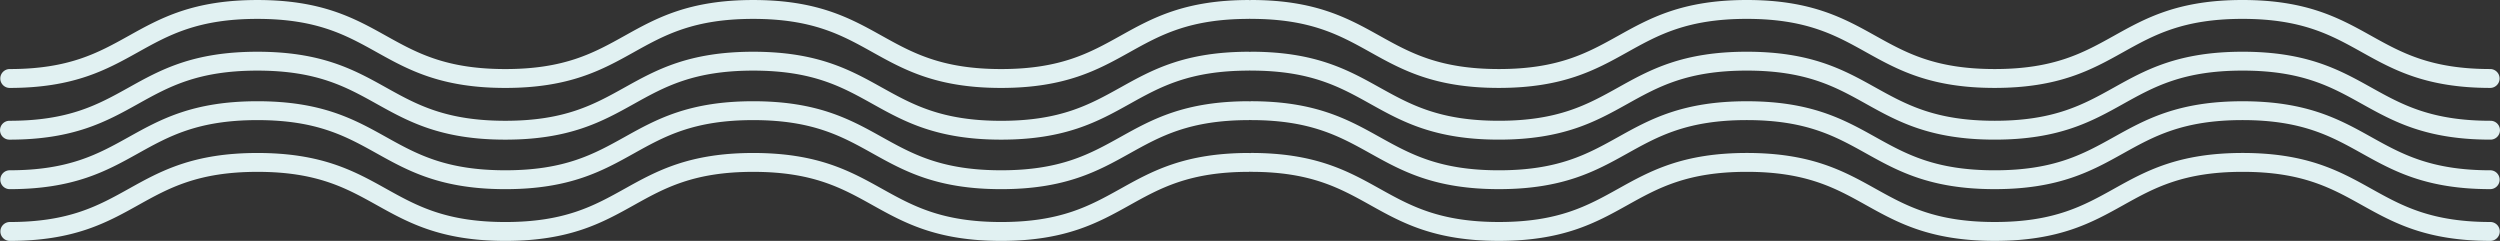 <svg xmlns="http://www.w3.org/2000/svg" width="338.479" height="32.614" viewBox="0 0 338.479 32.614">
  <rect x="0" y="0" width="338.479" height="32.614" fill="#333333" stroke="none"/>
  <g id="グループ_32" data-name="グループ 32" transform="translate(-565.475 -36.843)">
    <path id="パス_28" data-name="パス 28" d="M566.753,48.748c8.724,0,13.137-2.458,17.406-4.835,4.166-2.321,8.1-4.513,16.162-4.513s11.995,2.192,16.162,4.513c4.268,2.377,8.681,4.835,17.405,4.835s13.136-2.458,17.4-4.835c4.166-2.321,8.1-4.513,16.161-4.513s12,2.192,16.163,4.513c4.267,2.377,8.68,4.835,17.4,4.835s13.135-2.458,17.4-4.835c4.167-2.321,8.1-4.513,16.16-4.513.04,0,.073-.019.111-.022s.058.02.089.02h.072c8.058,0,11.993,2.192,16.16,4.513,4.264,2.377,8.677,4.835,17.4,4.835s13.135-2.458,17.4-4.835c4.167-2.321,8.1-4.513,16.163-4.513s11.995,2.192,16.161,4.513c4.268,2.377,8.681,4.835,17.4,4.835s13.137-2.458,17.4-4.835c4.167-2.321,8.1-4.513,16.162-4.513s12,2.192,16.162,4.513c4.269,2.377,8.682,4.835,17.406,4.835a1.278,1.278,0,0,0,0-2.555c-8.06,0-12-2.192-16.162-4.512-4.269-2.377-8.682-4.836-17.406-4.836S855.967,39.3,851.7,41.679c-4.166,2.32-8.1,4.512-16.162,4.512S823.548,44,819.382,41.679c-4.268-2.377-8.681-4.836-17.4-4.836s-13.138,2.459-17.406,4.836c-4.166,2.32-8.1,4.512-16.16,4.512s-12-2.193-16.163-4.512c-4.268-2.377-8.681-4.836-17.4-4.836a1.272,1.272,0,0,0-.152.027,1.159,1.159,0,0,0-.12-.025c-8.722,0-13.135,2.459-17.4,4.836-4.166,2.32-8.1,4.512-16.159,4.512S689.025,44,684.859,41.681c-4.268-2.377-8.682-4.836-17.406-4.836s-13.136,2.459-17.4,4.836c-4.166,2.32-8.1,4.512-16.161,4.512s-12-2.192-16.162-4.512c-4.268-2.377-8.682-4.836-17.405-4.836s-13.137,2.459-17.406,4.836c-4.166,2.32-8.1,4.512-16.162,4.512a1.278,1.278,0,0,0,0,2.555Z" fill="#e1f1f2"/>
    <path id="パス_29" data-name="パス 29" d="M566.752,55.75c8.724,0,13.138-2.458,17.407-4.835,4.166-2.32,8.1-4.512,16.162-4.512s11.995,2.192,16.162,4.512c4.268,2.377,8.681,4.835,17.405,4.835s13.137-2.458,17.405-4.835c4.166-2.32,8.1-4.512,16.162-4.512s12,2.192,16.163,4.513c4.268,2.377,8.681,4.834,17.4,4.834s13.134-2.458,17.4-4.835c4.166-2.32,8.1-4.512,16.16-4.512.039,0,.072-.019.11-.022s.058.02.09.02h.072c8.059,0,11.994,2.192,16.16,4.512,4.264,2.377,8.676,4.835,17.4,4.835s13.134-2.457,17.4-4.834c4.167-2.321,8.1-4.513,16.163-4.513s12,2.192,16.162,4.512c4.268,2.377,8.682,4.835,17.405,4.835s13.137-2.458,17.4-4.835c4.167-2.32,8.1-4.512,16.162-4.512s12,2.192,16.162,4.512c4.269,2.377,8.683,4.835,17.407,4.835a1.277,1.277,0,0,0,0-2.554c-8.061,0-12-2.192-16.164-4.513-4.268-2.377-8.681-4.835-17.4-4.835s-13.136,2.458-17.4,4.835c-4.166,2.321-8.1,4.513-16.162,4.513s-12-2.2-16.165-4.513c-4.268-2.377-8.682-4.835-17.4-4.835S788.839,46.3,784.57,48.682c-4.166,2.32-8.1,4.512-16.159,4.512s-11.992-2.2-16.158-4.512c-4.268-2.378-8.681-4.836-17.4-4.836a1.467,1.467,0,0,0-.15.026c-.042,0-.079-.024-.122-.024-8.722,0-13.135,2.458-17.4,4.835C713.013,51,709.078,53.2,701.02,53.2S689.027,51,684.861,48.684c-4.269-2.378-8.683-4.836-17.406-4.836s-13.137,2.458-17.405,4.835c-4.167,2.321-8.1,4.513-16.162,4.513s-12-2.192-16.162-4.513c-4.268-2.377-8.682-4.835-17.405-4.835s-13.137,2.458-17.4,4.835c-4.167,2.321-8.1,4.513-16.164,4.513a1.277,1.277,0,1,0,0,2.554Z" fill="#e1f1f2"/>
    <path id="パス_30" data-name="パス 30" d="M902.671,59.9c-8.06,0-12-2.192-16.162-4.512-4.269-2.377-8.682-4.836-17.406-4.836s-13.136,2.459-17.405,4.836c-4.166,2.32-8.1,4.512-16.162,4.512s-11.995-2.192-16.161-4.512c-4.268-2.377-8.681-4.836-17.4-4.836s-13.138,2.459-17.406,4.836c-4.166,2.321-8.1,4.512-16.16,4.512S756.416,57.7,752.25,55.384c-4.268-2.377-8.681-4.836-17.4-4.836a1.466,1.466,0,0,0-.15.026,1.2,1.2,0,0,0-.119-.024c-8.722,0-13.135,2.459-17.4,4.836-4.166,2.32-8.1,4.512-16.159,4.512s-11.994-2.192-16.16-4.512c-4.268-2.377-8.682-4.836-17.406-4.836s-13.136,2.459-17.4,4.836c-4.166,2.32-8.1,4.512-16.161,4.512s-12-2.192-16.162-4.512c-4.268-2.377-8.682-4.836-17.405-4.836s-13.137,2.459-17.406,4.836c-4.166,2.32-8.1,4.512-16.162,4.512a1.278,1.278,0,0,0,0,2.555c8.724,0,13.137-2.458,17.406-4.835,4.166-2.321,8.1-4.513,16.162-4.513s11.995,2.192,16.162,4.513c4.268,2.377,8.681,4.835,17.405,4.835s13.136-2.458,17.4-4.835c4.166-2.321,8.1-4.513,16.161-4.513s12,2.192,16.163,4.513c4.267,2.377,8.68,4.835,17.4,4.835s13.135-2.458,17.4-4.835c4.167-2.321,8.1-4.513,16.16-4.513a1.017,1.017,0,0,0,.11-.022c.031,0,.056.02.087.02h.072c8.058,0,11.993,2.192,16.16,4.513,4.267,2.377,8.68,4.835,17.4,4.835s13.135-2.458,17.4-4.835c4.167-2.321,8.1-4.513,16.163-4.513s11.995,2.192,16.161,4.513c4.268,2.377,8.681,4.835,17.4,4.835s13.137-2.458,17.4-4.835c4.167-2.321,8.1-4.513,16.162-4.513s12,2.192,16.162,4.513c4.269,2.377,8.682,4.835,17.406,4.835a1.278,1.278,0,0,0,0-2.555Z" fill="#e1f1f2"/>
    <path id="パス_31" data-name="パス 31" d="M902.679,66.9c-8.061,0-12-2.192-16.164-4.513-4.268-2.376-8.681-4.834-17.4-4.834s-13.136,2.458-17.4,4.835c-4.166,2.32-8.1,4.512-16.162,4.512s-11.995-2.192-16.162-4.512c-4.268-2.377-8.682-4.835-17.4-4.835s-13.137,2.458-17.406,4.835c-4.166,2.32-8.1,4.512-16.159,4.512s-11.992-2.192-16.158-4.512c-4.268-2.378-8.681-4.836-17.4-4.836a1.345,1.345,0,0,0-.154.027,1.216,1.216,0,0,0-.123-.025c-8.722,0-13.135,2.458-17.4,4.836-4.165,2.32-8.1,4.512-16.158,4.512s-11.993-2.192-16.159-4.512c-4.269-2.377-8.683-4.835-17.406-4.835s-13.137,2.458-17.405,4.835c-4.167,2.32-8.1,4.512-16.162,4.512s-12-2.192-16.162-4.512c-4.268-2.377-8.682-4.835-17.405-4.835s-13.137,2.458-17.4,4.834c-4.167,2.321-8.1,4.513-16.164,4.513a1.278,1.278,0,0,0,0,2.555c8.724,0,13.138-2.458,17.407-4.835,4.166-2.321,8.1-4.512,16.162-4.512s11.995,2.191,16.162,4.512c4.268,2.377,8.681,4.835,17.405,4.835S647.025,67,651.293,64.622c4.166-2.321,8.1-4.512,16.162-4.512s12,2.191,16.163,4.512c4.268,2.377,8.681,4.835,17.4,4.835s13.134-2.458,17.4-4.835c4.166-2.321,8.1-4.513,16.16-4.513a1.023,1.023,0,0,0,.113-.023c.032,0,.059.021.092.021s.048,0,.072,0c8.059,0,11.994,2.192,16.16,4.513,4.259,2.378,8.671,4.835,17.393,4.835s13.134-2.458,17.4-4.835c4.167-2.321,8.1-4.512,16.163-4.512s12,2.191,16.162,4.512c4.268,2.377,8.682,4.835,17.405,4.835S848.68,67,852.948,64.62c4.167-2.321,8.1-4.512,16.162-4.512s12,2.191,16.162,4.512c4.269,2.377,8.683,4.835,17.407,4.835a1.278,1.278,0,0,0,0-2.555Z" fill="#e1f1f2"/>
  </g>
</svg>
